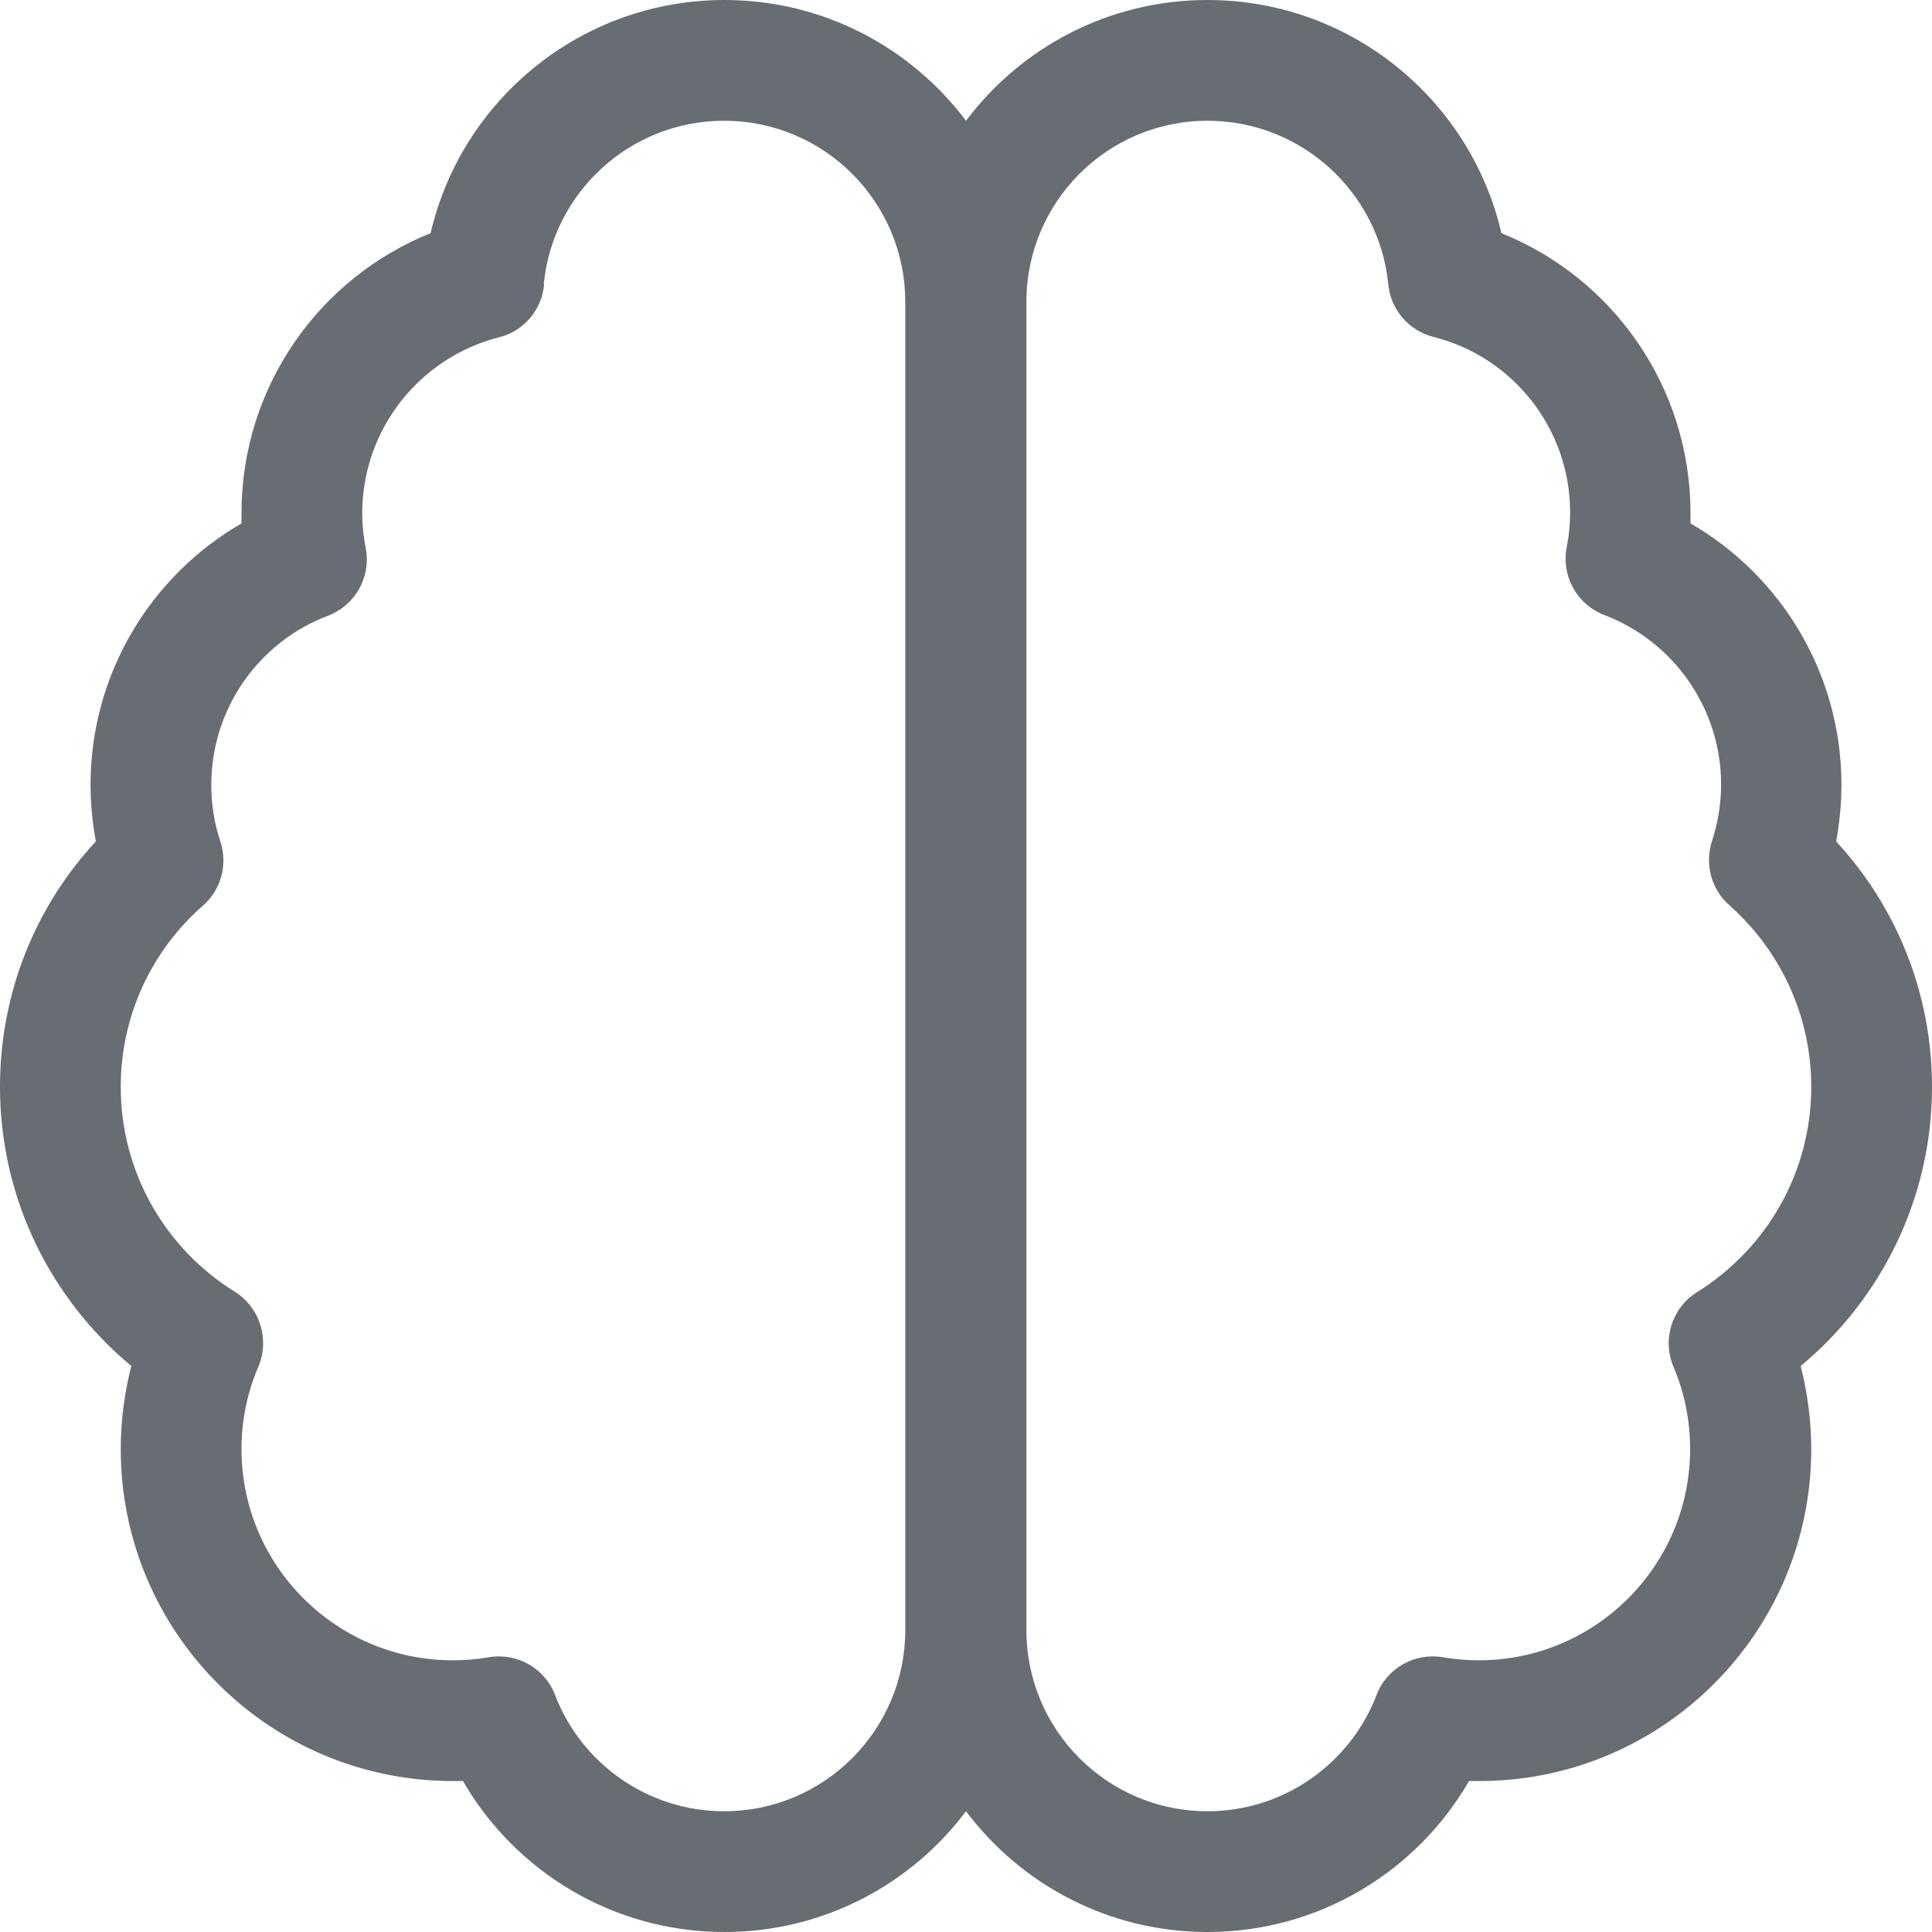 <?xml version="1.0" encoding="UTF-8"?> <svg xmlns="http://www.w3.org/2000/svg" width="30" height="30" viewBox="0 0 30 30" fill="none"><g clip-path="url(#clip0_1952_61)"><g clip-path="url(#clip1_1952_61)"><path d="M8.449 4.418C8.414 4.811 8.133 5.145 7.746 5.238C6.527 5.549 5.625 6.656 5.625 7.969C5.625 8.15 5.643 8.332 5.678 8.508C5.766 8.953 5.52 9.398 5.092 9.562C4.031 9.961 3.281 10.992 3.281 12.188C3.281 12.492 3.328 12.791 3.422 13.066C3.539 13.424 3.434 13.816 3.152 14.062C2.367 14.748 1.875 15.756 1.875 16.875C1.875 18.217 2.578 19.395 3.645 20.057C4.037 20.303 4.189 20.795 4.014 21.217C3.844 21.609 3.75 22.043 3.75 22.5C3.75 24.311 5.221 25.781 7.031 25.781C7.225 25.781 7.412 25.764 7.588 25.734C8.027 25.658 8.461 25.904 8.619 26.32C9.023 27.375 10.049 28.125 11.244 28.125C12.797 28.125 14.057 26.865 14.057 25.312V4.688C14.057 3.135 12.797 1.875 11.244 1.875C9.779 1.875 8.578 2.994 8.443 4.418H8.449ZM15 28.125C14.145 29.262 12.785 30 11.25 30C9.516 30 7.998 29.057 7.189 27.656C7.137 27.656 7.084 27.656 7.031 27.656C4.184 27.656 1.875 25.348 1.875 22.5C1.875 22.055 1.934 21.621 2.039 21.211C0.797 20.18 0 18.621 0 16.875C0 15.404 0.562 14.062 1.488 13.066C1.436 12.779 1.406 12.486 1.406 12.188C1.406 10.453 2.35 8.936 3.75 8.127C3.75 8.074 3.75 8.021 3.75 7.969C3.75 6 4.963 4.312 6.686 3.621C7.166 1.547 9.029 0 11.25 0C12.785 0 14.145 0.738 15 1.875C15.855 0.738 17.215 0 18.75 0C20.971 0 22.834 1.547 23.314 3.621C25.037 4.312 26.25 6 26.25 7.969C26.25 8.021 26.25 8.074 26.25 8.127C27.65 8.936 28.594 10.453 28.594 12.188C28.594 12.486 28.564 12.779 28.512 13.066C29.438 14.068 30 15.41 30 16.875C30 18.621 29.203 20.18 27.961 21.211C28.066 21.627 28.125 22.055 28.125 22.5C28.125 25.348 25.816 27.656 22.969 27.656C22.916 27.656 22.863 27.656 22.811 27.656C22.002 29.057 20.484 30 18.75 30C17.215 30 15.855 29.262 15 28.125ZM15.938 25.312C15.938 26.865 17.197 28.125 18.75 28.125C19.945 28.125 20.971 27.375 21.375 26.32C21.533 25.904 21.967 25.658 22.406 25.734C22.588 25.764 22.775 25.781 22.963 25.781C24.773 25.781 26.244 24.311 26.244 22.5C26.244 22.043 26.15 21.609 25.986 21.223C25.805 20.801 25.963 20.303 26.355 20.062C27.422 19.395 28.125 18.217 28.125 16.875C28.125 15.756 27.633 14.748 26.854 14.057C26.572 13.81 26.467 13.418 26.584 13.06C26.672 12.785 26.725 12.492 26.725 12.182C26.725 10.986 25.975 9.955 24.914 9.551C24.486 9.387 24.24 8.941 24.328 8.496C24.363 8.32 24.381 8.145 24.381 7.957C24.381 6.645 23.479 5.537 22.26 5.232C21.873 5.133 21.592 4.805 21.557 4.412C21.416 2.994 20.215 1.875 18.75 1.875C17.197 1.875 15.938 3.135 15.938 4.688V25.312Z" fill="#676D72"></path></g></g><defs><clipPath id="clip0_1952_61"><rect width="30" height="30" fill="white"></rect></clipPath><clipPath id="clip1_1952_61"><rect width="30" height="30" fill="white"></rect></clipPath></defs></svg> 